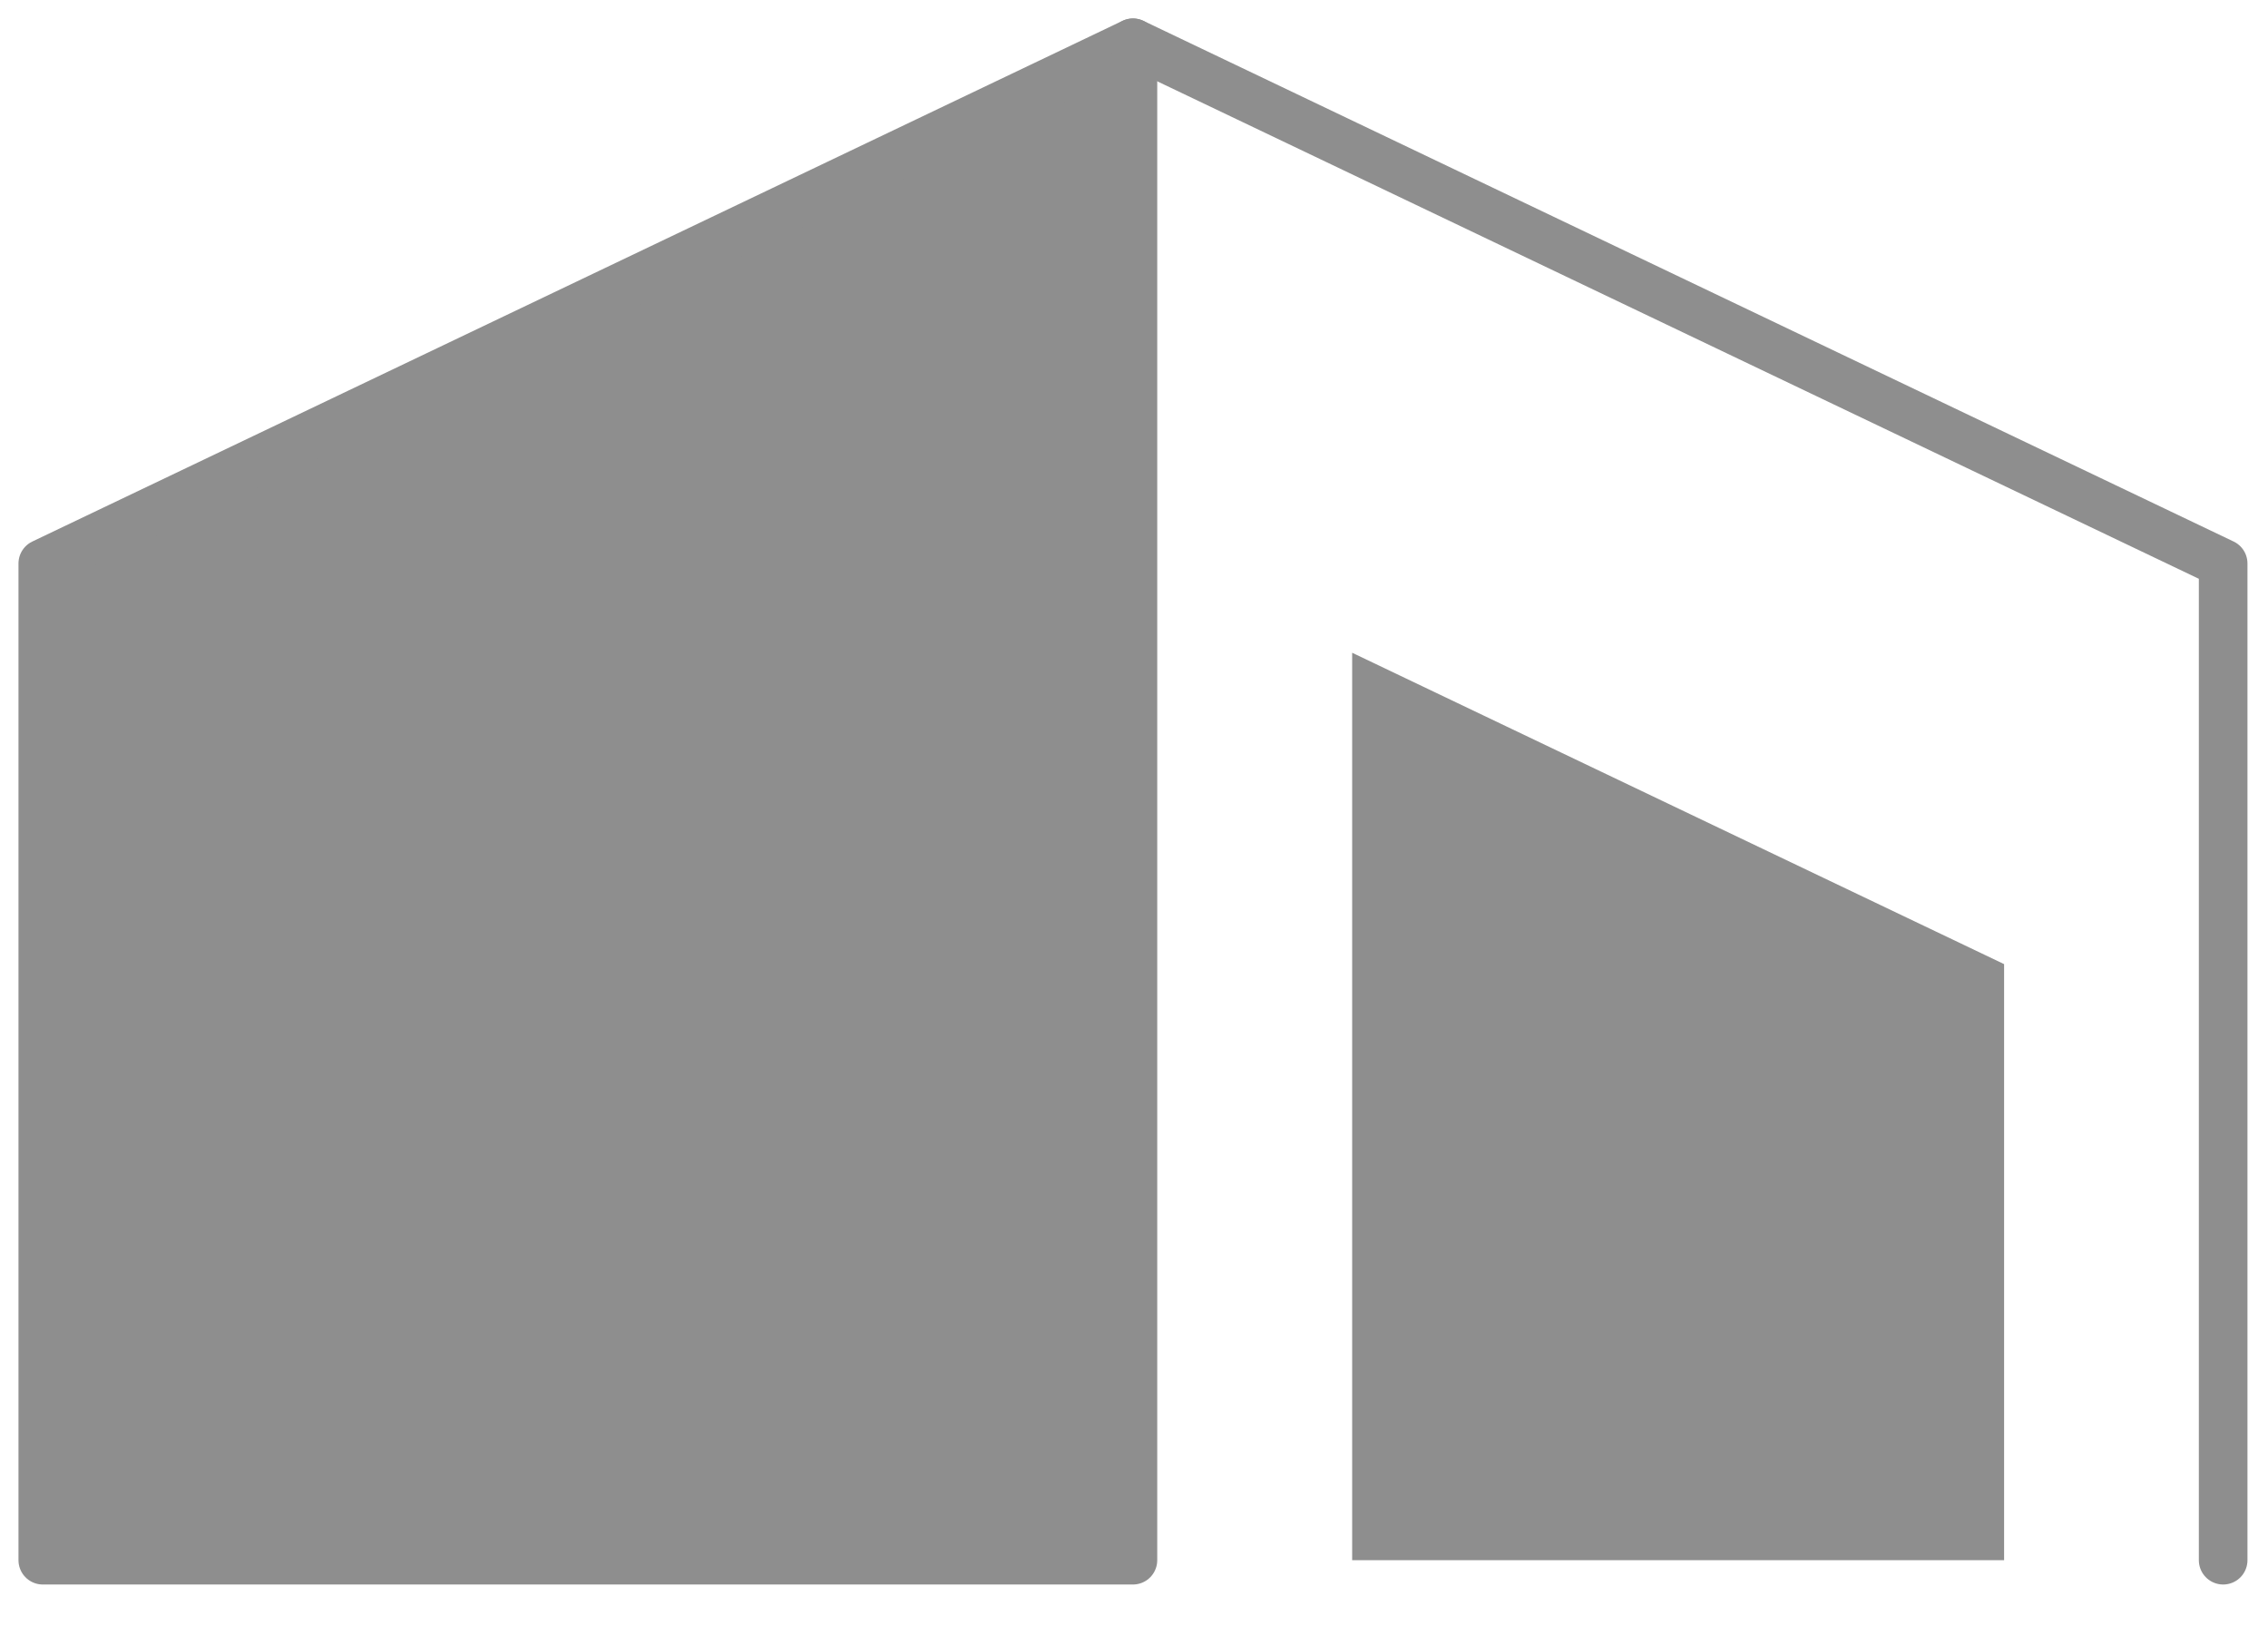 <svg width="53" height="38" viewBox="0 0 53 38" fill="none" xmlns="http://www.w3.org/2000/svg">
<path d="M26.475 1V36.453H1V13.165L26.475 1Z" fill="#8E8E8E" stroke="#8E8E8E" stroke-width="1.136" stroke-miterlimit="10" stroke-linecap="round" stroke-linejoin="round"/>
<path d="M51.952 36.453V13.165L26.477 1" stroke="#8E8E8E" stroke-width="1.136" stroke-miterlimit="10" stroke-linecap="round" stroke-linejoin="round"/>
<path d="M46.833 36.453V22.526L31.598 15.251V36.453" fill="#8E8E8E"/>
</svg>
